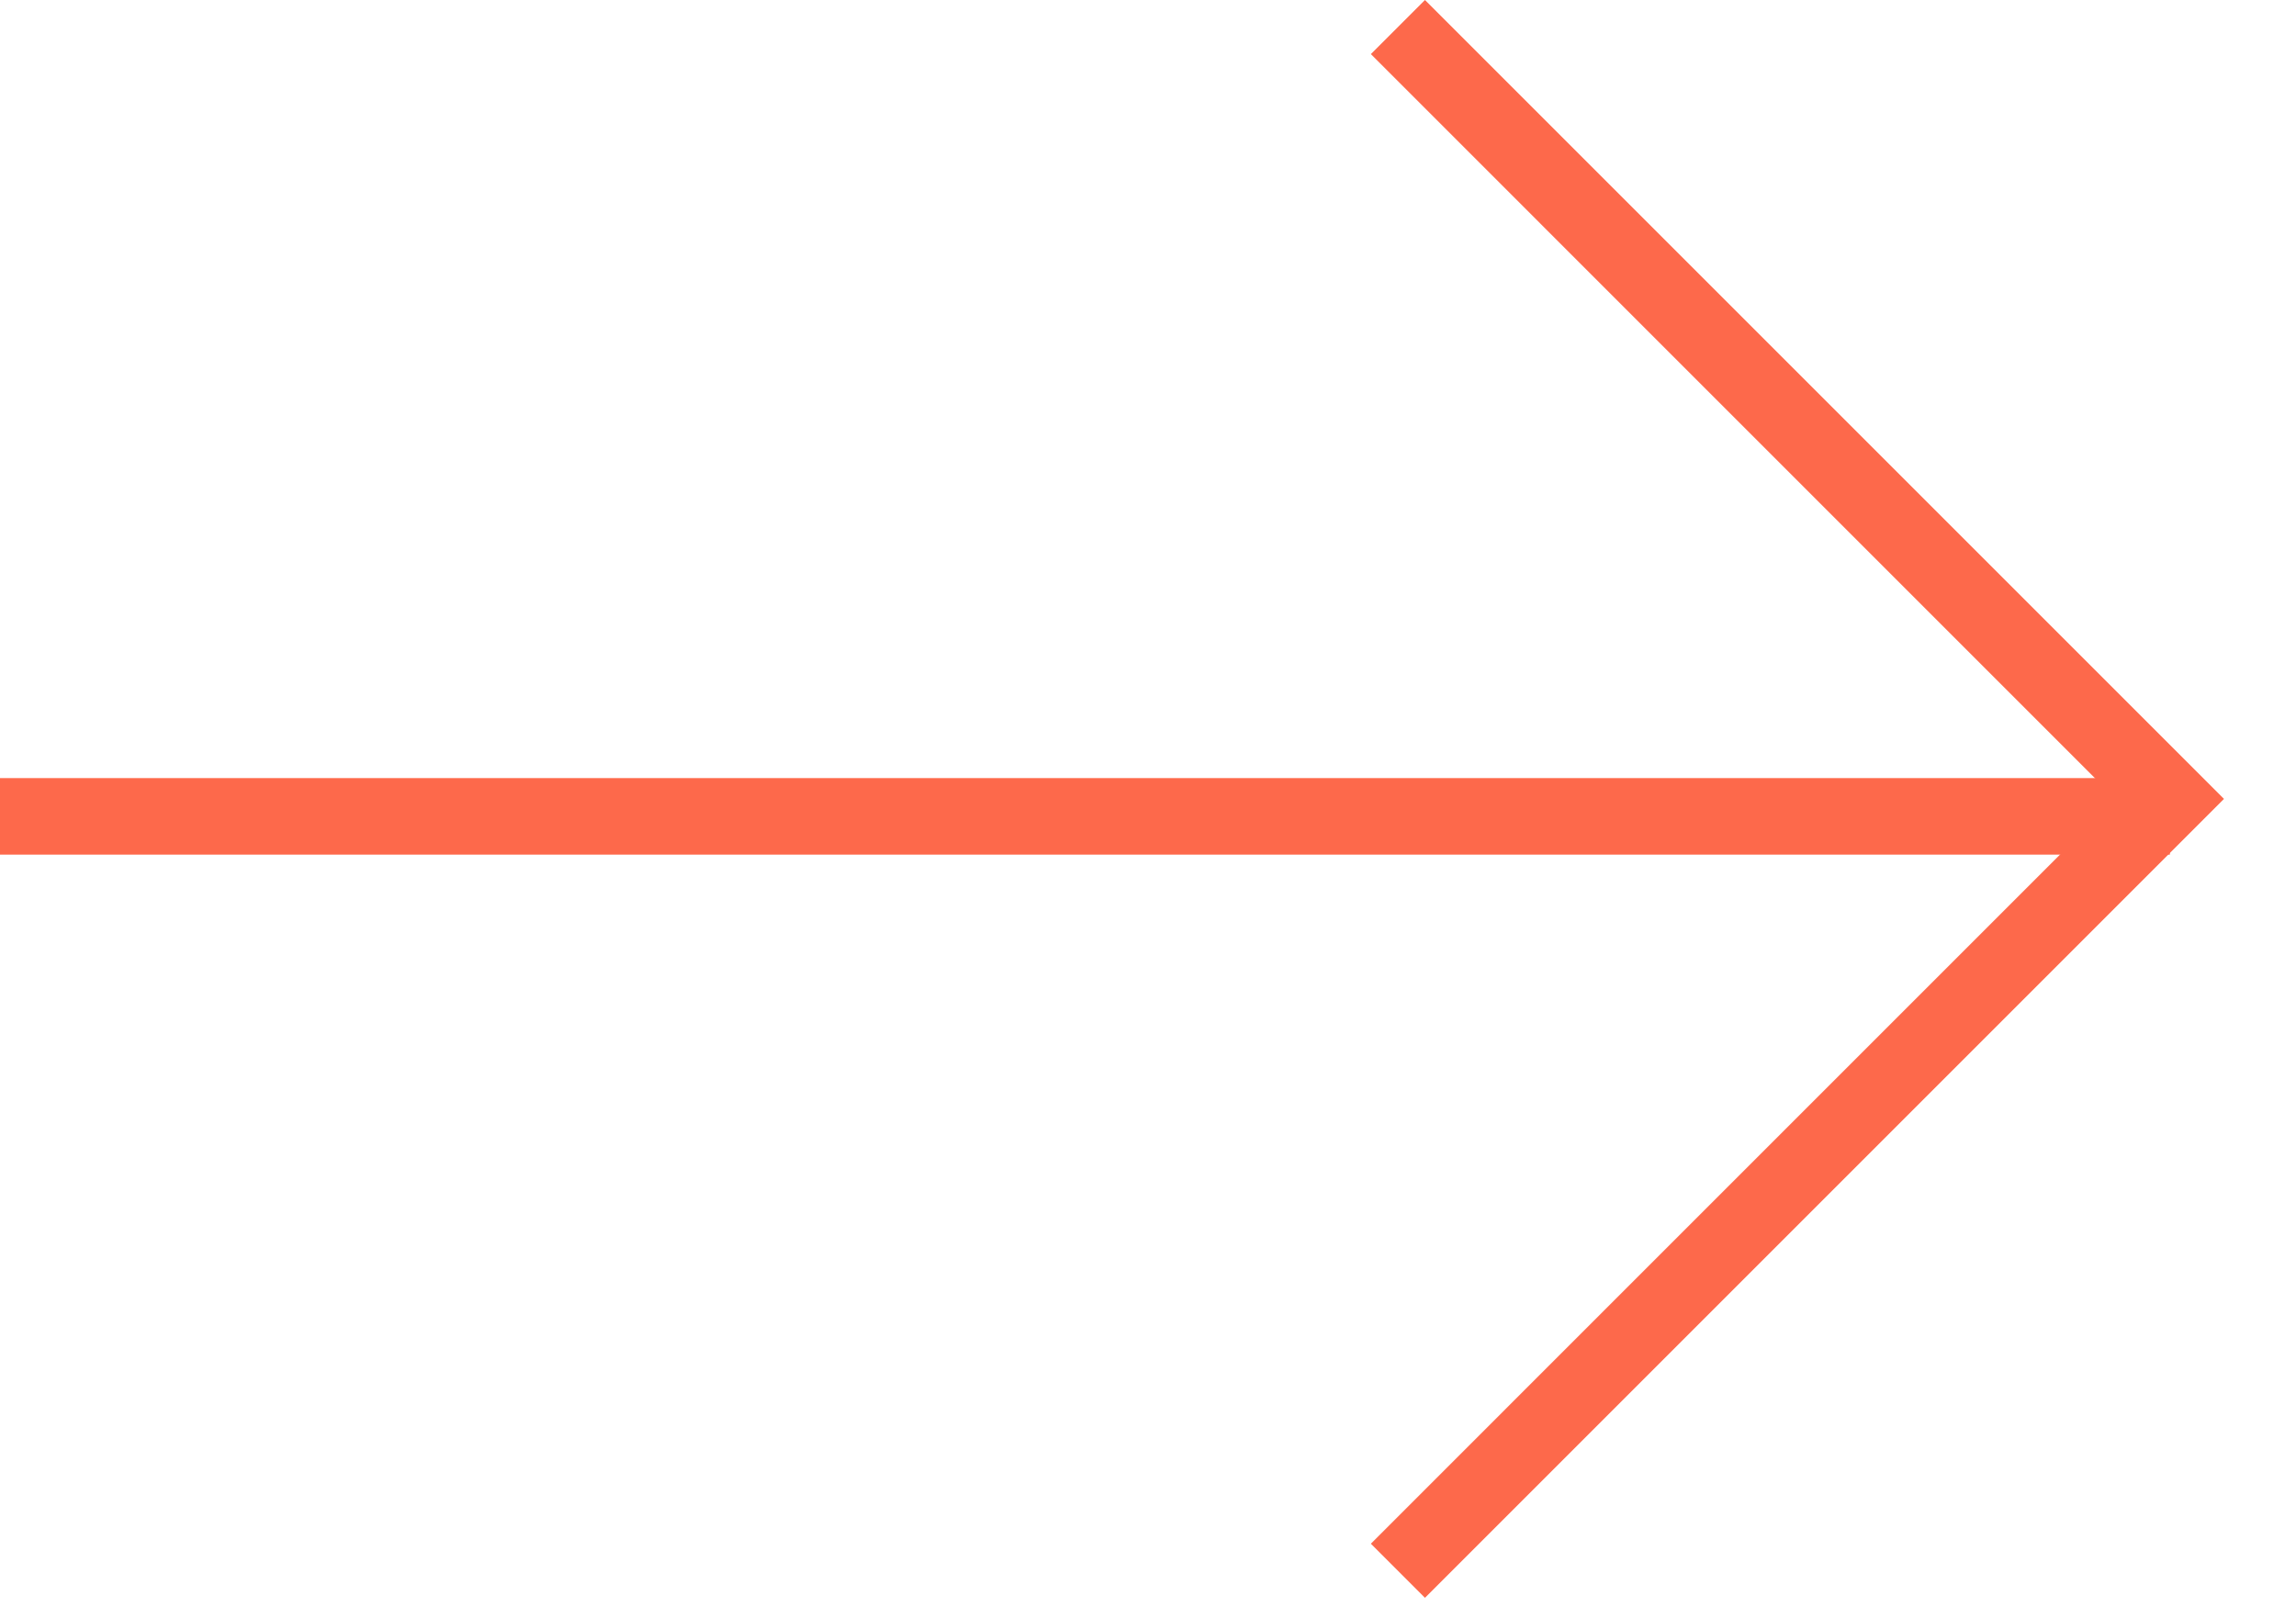 <svg xmlns="http://www.w3.org/2000/svg" width="30" height="21" viewBox="0 0 30 21" fill="none"><path d="M29.059 10.44L18.619 20.88L17.912 20.173L27.644 10.44L17.912 0.707L18.619 0L29.059 10.44Z" fill="#FD694B"></path><path d="M0 11.168L-8.74228e-08 10.168L28.352 10.168L28.352 11.168L0 11.168Z" fill="#FD694B"></path></svg>